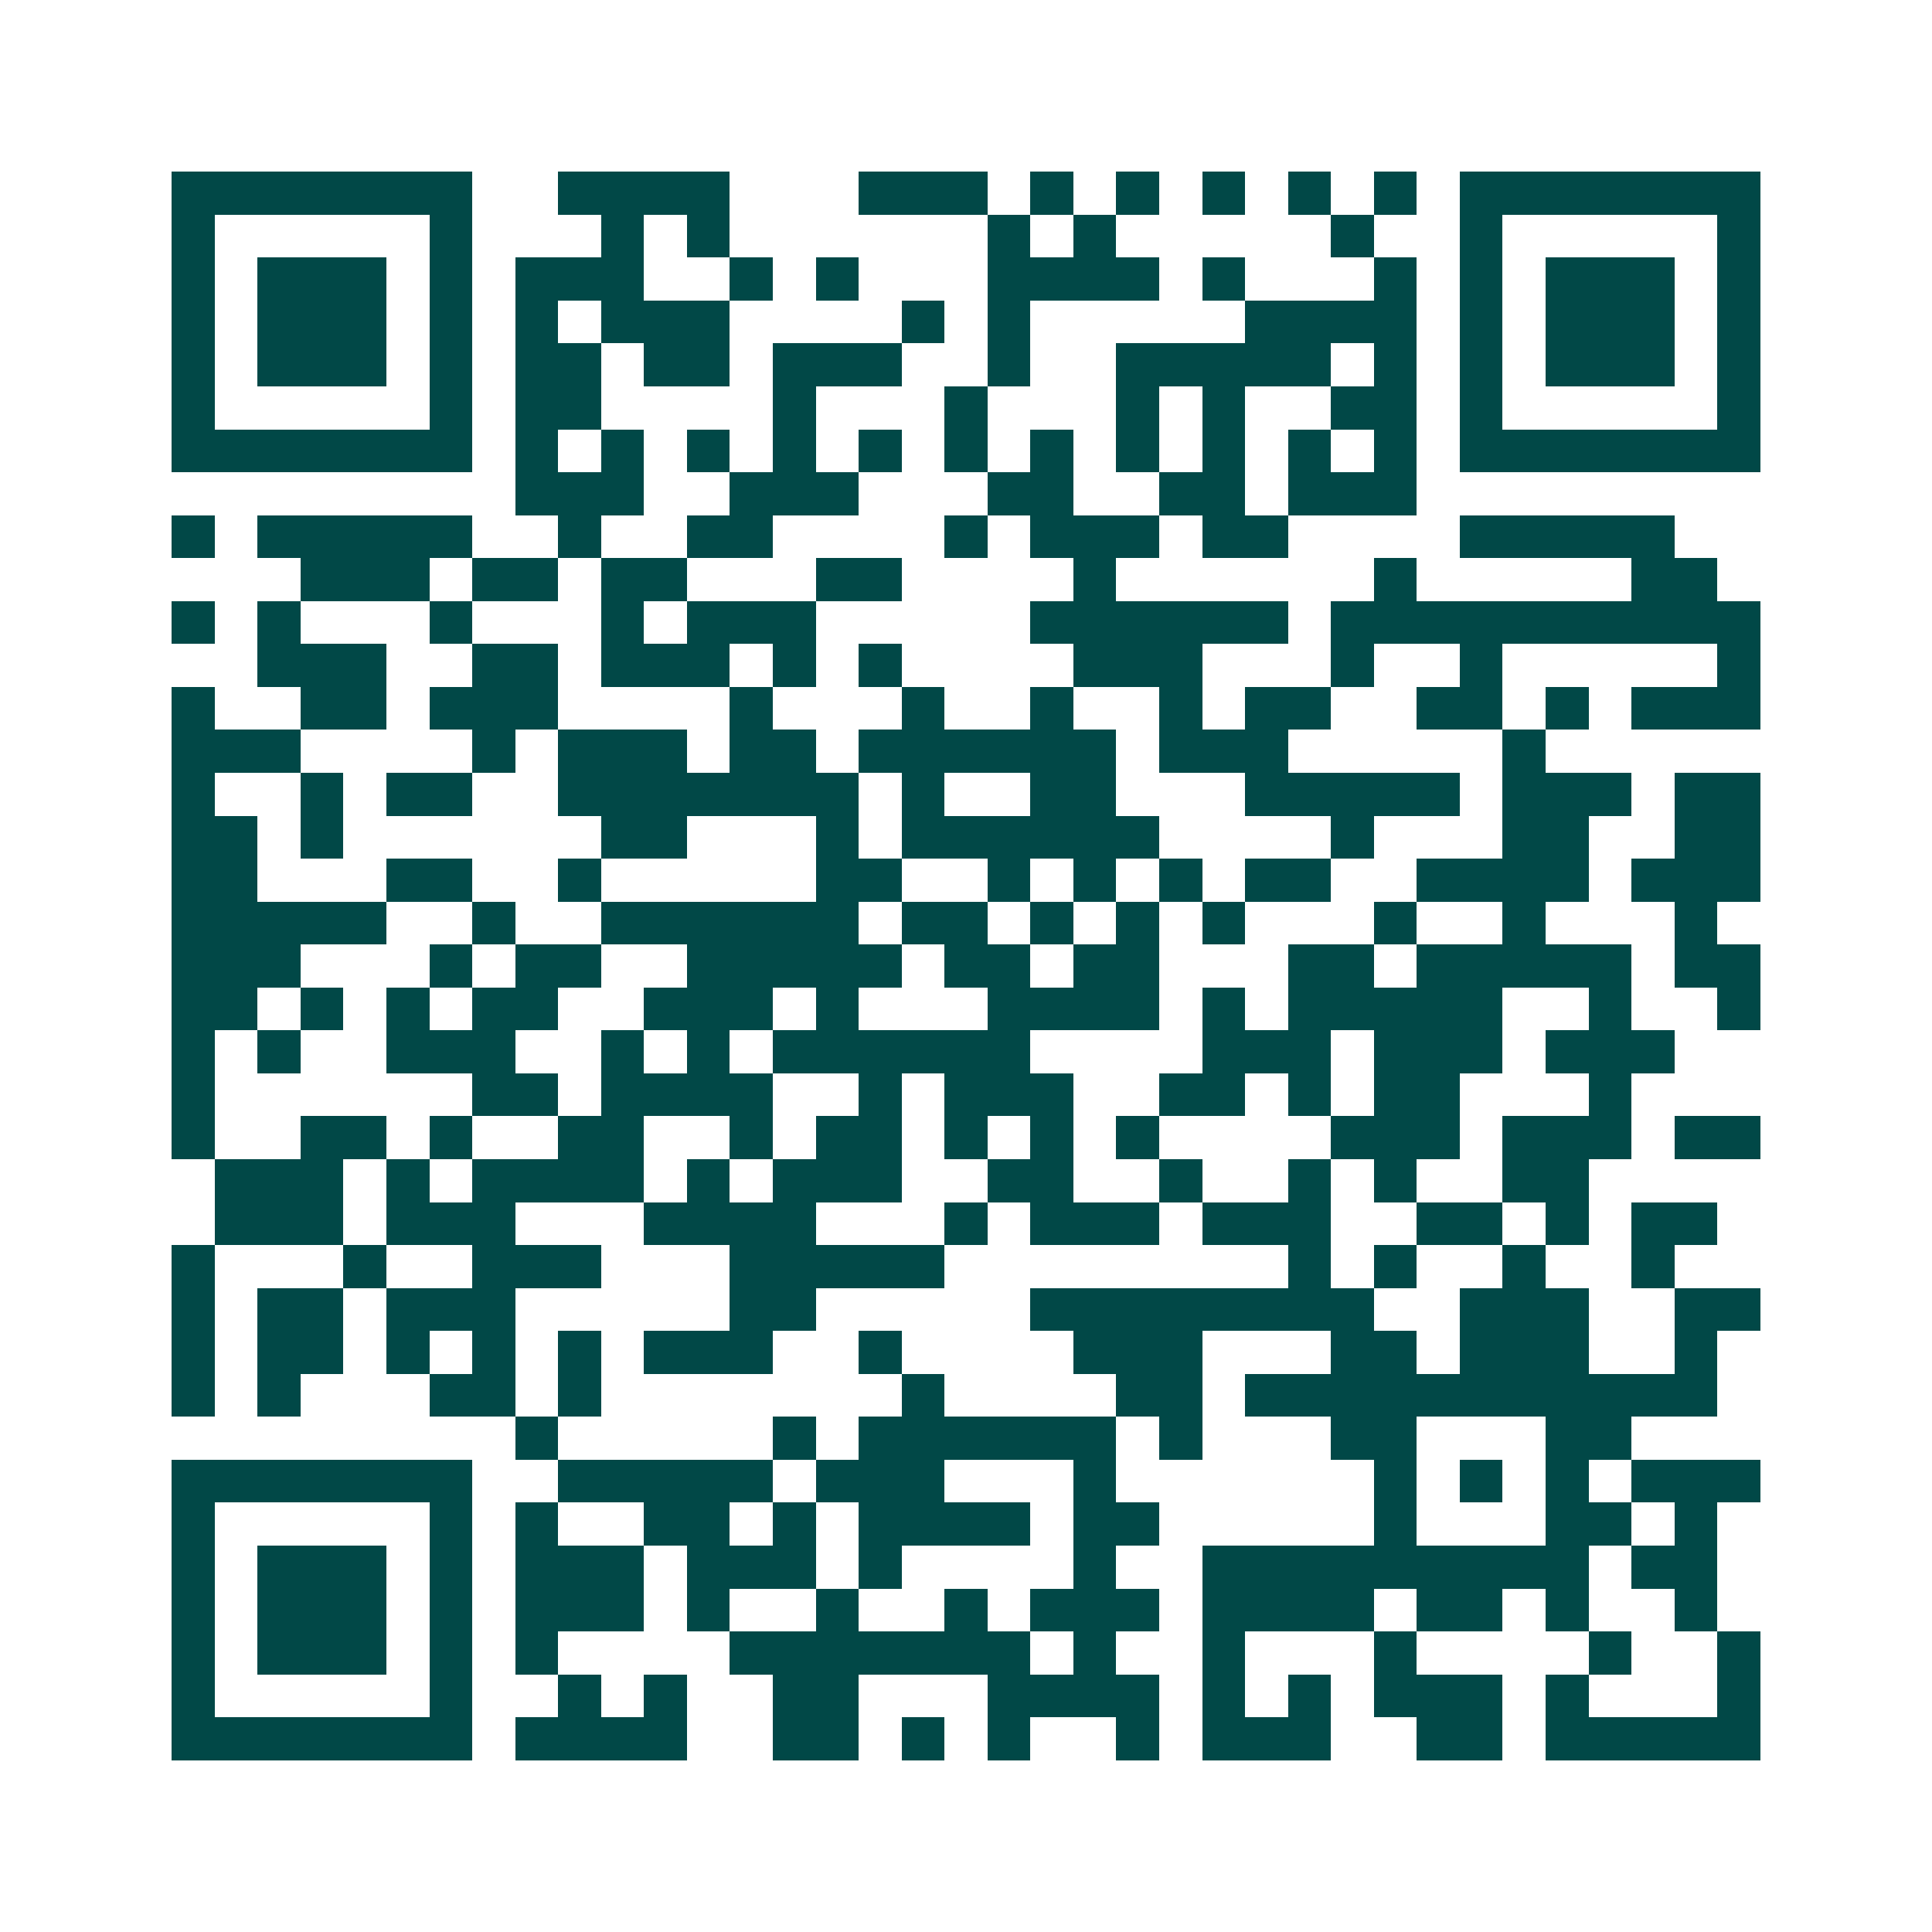 <svg xmlns="http://www.w3.org/2000/svg" width="200" height="200" viewBox="0 0 45 45" shape-rendering="crispEdges"><path fill="#ffffff" d="M0 0h45v45H0z"/><path stroke="#014847" d="M4 4.5h7m2 0h4m3 0h3m1 0h1m1 0h1m1 0h1m1 0h1m1 0h1m1 0h7M4 5.5h1m5 0h1m3 0h1m1 0h1m6 0h1m1 0h1m5 0h1m2 0h1m5 0h1M4 6.5h1m1 0h3m1 0h1m1 0h3m2 0h1m1 0h1m3 0h4m1 0h1m3 0h1m1 0h1m1 0h3m1 0h1M4 7.5h1m1 0h3m1 0h1m1 0h1m1 0h3m4 0h1m1 0h1m5 0h4m1 0h1m1 0h3m1 0h1M4 8.5h1m1 0h3m1 0h1m1 0h2m1 0h2m1 0h3m2 0h1m2 0h5m1 0h1m1 0h1m1 0h3m1 0h1M4 9.5h1m5 0h1m1 0h2m4 0h1m3 0h1m3 0h1m1 0h1m2 0h2m1 0h1m5 0h1M4 10.5h7m1 0h1m1 0h1m1 0h1m1 0h1m1 0h1m1 0h1m1 0h1m1 0h1m1 0h1m1 0h1m1 0h1m1 0h7M12 11.5h3m2 0h3m3 0h2m2 0h2m1 0h3M4 12.5h1m1 0h5m2 0h1m2 0h2m4 0h1m1 0h3m1 0h2m4 0h5M7 13.5h3m1 0h2m1 0h2m3 0h2m4 0h1m6 0h1m5 0h2M4 14.5h1m1 0h1m3 0h1m3 0h1m1 0h3m5 0h6m1 0h10M6 15.5h3m2 0h2m1 0h3m1 0h1m1 0h1m4 0h3m3 0h1m2 0h1m5 0h1M4 16.5h1m2 0h2m1 0h3m4 0h1m3 0h1m2 0h1m2 0h1m1 0h2m2 0h2m1 0h1m1 0h3M4 17.5h3m4 0h1m1 0h3m1 0h2m1 0h6m1 0h3m5 0h1M4 18.5h1m2 0h1m1 0h2m2 0h7m1 0h1m2 0h2m3 0h5m1 0h3m1 0h2M4 19.5h2m1 0h1m6 0h2m3 0h1m1 0h6m4 0h1m3 0h2m2 0h2M4 20.5h2m3 0h2m2 0h1m5 0h2m2 0h1m1 0h1m1 0h1m1 0h2m2 0h4m1 0h3M4 21.5h5m2 0h1m2 0h6m1 0h2m1 0h1m1 0h1m1 0h1m3 0h1m2 0h1m3 0h1M4 22.5h3m3 0h1m1 0h2m2 0h5m1 0h2m1 0h2m3 0h2m1 0h5m1 0h2M4 23.5h2m1 0h1m1 0h1m1 0h2m2 0h3m1 0h1m3 0h4m1 0h1m1 0h5m2 0h1m2 0h1M4 24.5h1m1 0h1m2 0h3m2 0h1m1 0h1m1 0h6m4 0h3m1 0h3m1 0h3M4 25.5h1m6 0h2m1 0h4m2 0h1m1 0h3m2 0h2m1 0h1m1 0h2m3 0h1M4 26.5h1m2 0h2m1 0h1m2 0h2m2 0h1m1 0h2m1 0h1m1 0h1m1 0h1m4 0h3m1 0h3m1 0h2M5 27.5h3m1 0h1m1 0h4m1 0h1m1 0h3m2 0h2m2 0h1m2 0h1m1 0h1m2 0h2M5 28.5h3m1 0h3m3 0h4m3 0h1m1 0h3m1 0h3m2 0h2m1 0h1m1 0h2M4 29.5h1m3 0h1m2 0h3m3 0h5m8 0h1m1 0h1m2 0h1m2 0h1M4 30.5h1m1 0h2m1 0h3m5 0h2m5 0h8m2 0h3m2 0h2M4 31.5h1m1 0h2m1 0h1m1 0h1m1 0h1m1 0h3m2 0h1m4 0h3m3 0h2m1 0h3m2 0h1M4 32.5h1m1 0h1m3 0h2m1 0h1m7 0h1m4 0h2m1 0h11M12 33.5h1m5 0h1m1 0h6m1 0h1m3 0h2m3 0h2M4 34.5h7m2 0h5m1 0h3m3 0h1m6 0h1m1 0h1m1 0h1m1 0h3M4 35.5h1m5 0h1m1 0h1m2 0h2m1 0h1m1 0h4m1 0h2m5 0h1m3 0h2m1 0h1M4 36.5h1m1 0h3m1 0h1m1 0h3m1 0h3m1 0h1m4 0h1m2 0h9m1 0h2M4 37.5h1m1 0h3m1 0h1m1 0h3m1 0h1m2 0h1m2 0h1m1 0h3m1 0h4m1 0h2m1 0h1m2 0h1M4 38.5h1m1 0h3m1 0h1m1 0h1m4 0h7m1 0h1m2 0h1m3 0h1m4 0h1m2 0h1M4 39.5h1m5 0h1m2 0h1m1 0h1m2 0h2m3 0h4m1 0h1m1 0h1m1 0h3m1 0h1m3 0h1M4 40.5h7m1 0h4m2 0h2m1 0h1m1 0h1m2 0h1m1 0h3m2 0h2m1 0h5"/></svg>
